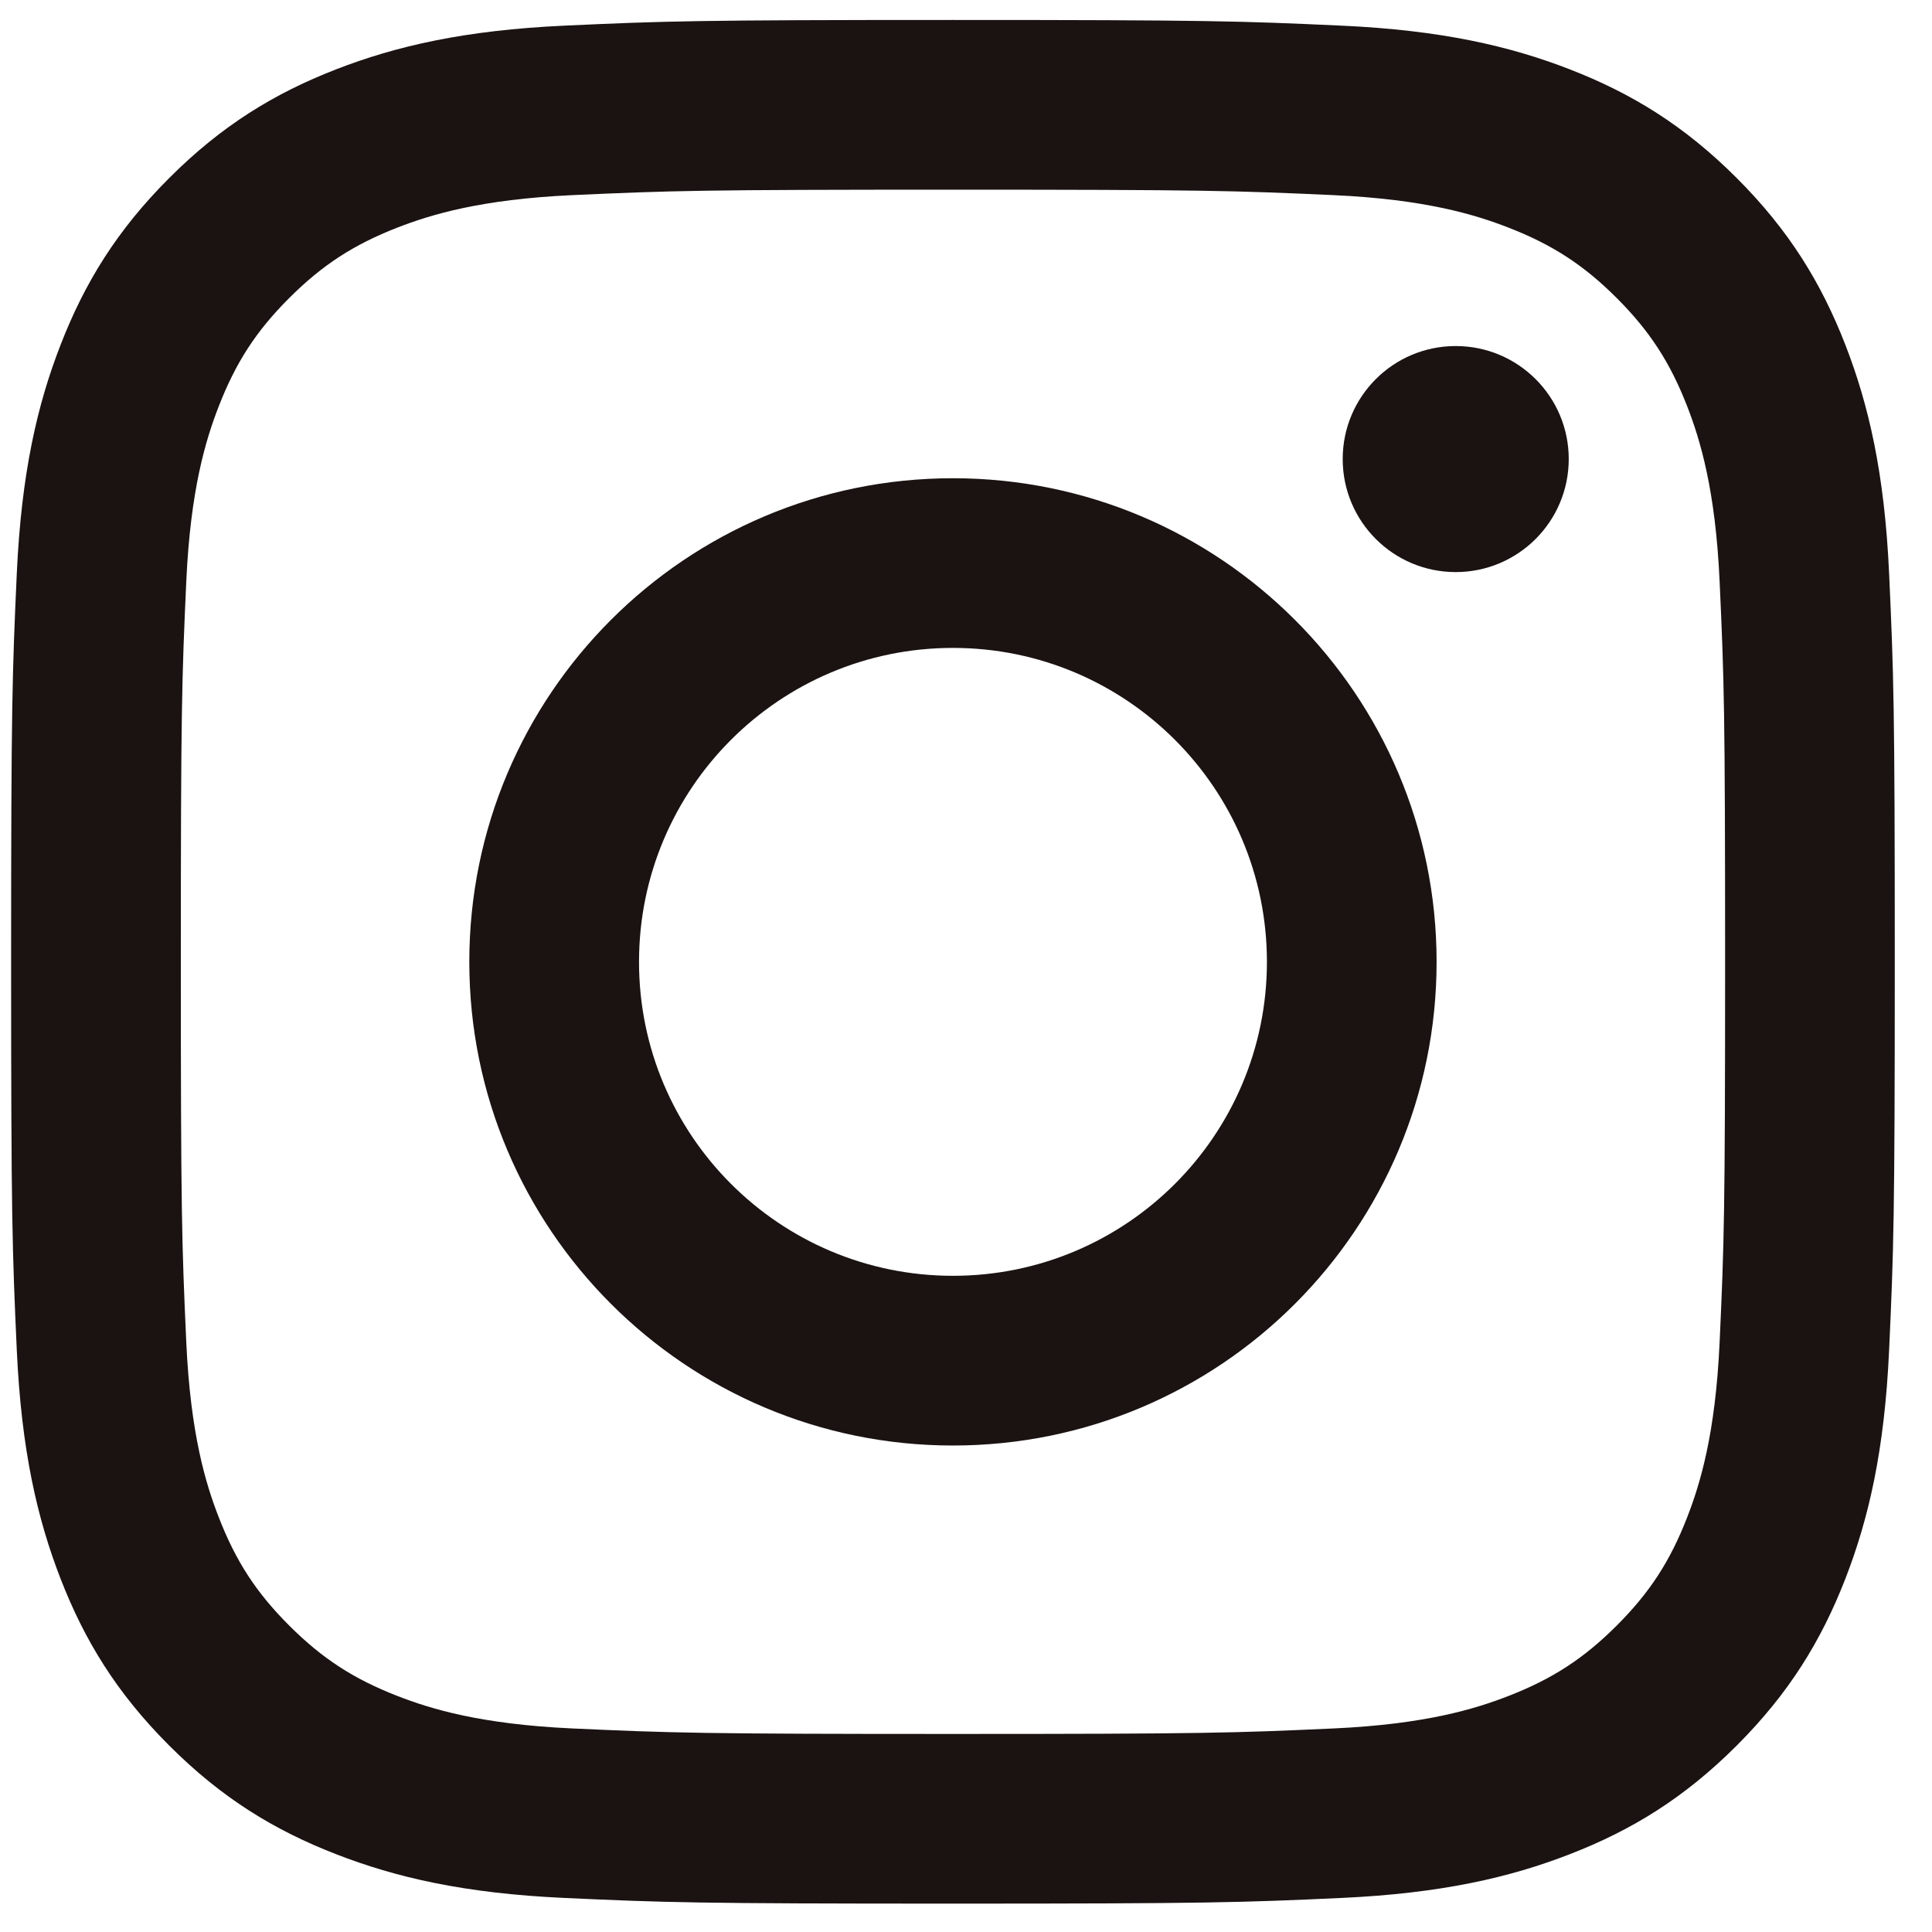 <svg width="45" height="45" viewBox="0 0 45 45" fill="none" xmlns="http://www.w3.org/2000/svg">
<path d="M22.196 4.418C28.054 4.418 28.747 4.44 31.061 4.545C33.2 4.643 34.361 5 35.134 5.301C36.158 5.699 36.889 6.174 37.657 6.942C38.425 7.71 38.9 8.441 39.298 9.464C39.598 10.237 39.956 11.399 40.053 13.538C40.159 15.851 40.181 16.544 40.181 22.402C40.181 28.259 40.159 28.953 40.053 31.266C39.956 33.405 39.598 34.567 39.298 35.34C38.9 36.364 38.425 37.095 37.657 37.862C36.889 38.63 36.158 39.105 35.134 39.503C34.361 39.804 33.2 40.161 31.061 40.259C28.748 40.364 28.054 40.387 22.196 40.387C16.338 40.387 15.645 40.364 13.332 40.259C11.193 40.161 10.031 39.804 9.258 39.503C8.235 39.105 7.504 38.63 6.736 37.862C5.968 37.095 5.493 36.364 5.095 35.34C4.794 34.567 4.437 33.405 4.339 31.267C4.234 28.953 4.212 28.26 4.212 22.402C4.212 16.544 4.234 15.851 4.339 13.538C4.437 11.399 4.794 10.237 5.095 9.464C5.493 8.44 5.968 7.709 6.736 6.942C7.504 6.174 8.235 5.699 9.258 5.3C10.031 5 11.193 4.643 13.332 4.545C15.645 4.44 16.339 4.418 22.196 4.418ZM22.196 0.465C16.239 0.465 15.492 0.49 13.152 0.597C10.816 0.704 9.222 1.074 7.826 1.616C6.384 2.177 5.16 2.927 3.941 4.147C2.721 5.366 1.971 6.59 1.411 8.032C0.868 9.427 0.498 11.022 0.391 13.357C0.285 15.697 0.259 16.444 0.259 22.402C0.259 28.36 0.285 29.107 0.391 31.447C0.498 33.782 0.869 35.376 1.411 36.772C1.971 38.214 2.721 39.438 3.941 40.657C5.16 41.877 6.384 42.627 7.826 43.187C9.222 43.73 10.816 44.101 13.152 44.207C15.491 44.314 16.238 44.339 22.196 44.339C28.154 44.339 28.901 44.314 31.241 44.207C33.576 44.1 35.171 43.729 36.566 43.187C38.009 42.627 39.232 41.877 40.452 40.657C41.671 39.438 42.421 38.214 42.982 36.772C43.524 35.376 43.895 33.782 44.001 31.447C44.108 29.107 44.133 28.36 44.133 22.402C44.133 16.444 44.108 15.697 44.001 13.357C43.895 11.022 43.524 9.427 42.982 8.032C42.421 6.59 41.671 5.366 40.452 4.147C39.232 2.927 38.009 2.177 36.566 1.616C35.171 1.074 33.576 0.703 31.241 0.597C28.901 0.49 28.154 0.465 22.196 0.465Z" fill="#1A1311"/>
<path d="M22.196 11.139C15.975 11.139 10.931 16.182 10.931 22.404C10.931 28.625 15.975 33.669 22.196 33.669C28.418 33.669 33.461 28.625 33.461 22.404C33.461 16.182 28.418 11.139 22.196 11.139ZM22.196 29.716C18.158 29.716 14.884 26.442 14.884 22.404C14.884 18.365 18.158 15.091 22.196 15.091C26.235 15.091 29.509 18.365 29.509 22.404C29.509 26.442 26.235 29.716 22.196 29.716Z" fill="#1A1311"/>
<path d="M33.906 8.06C35.36 8.06 36.539 9.238 36.539 10.692C36.539 12.146 35.36 13.325 33.906 13.325C32.452 13.325 31.274 12.146 31.274 10.692C31.274 9.238 32.452 8.06 33.906 8.06Z" fill="#1A1311"/>
</svg>
